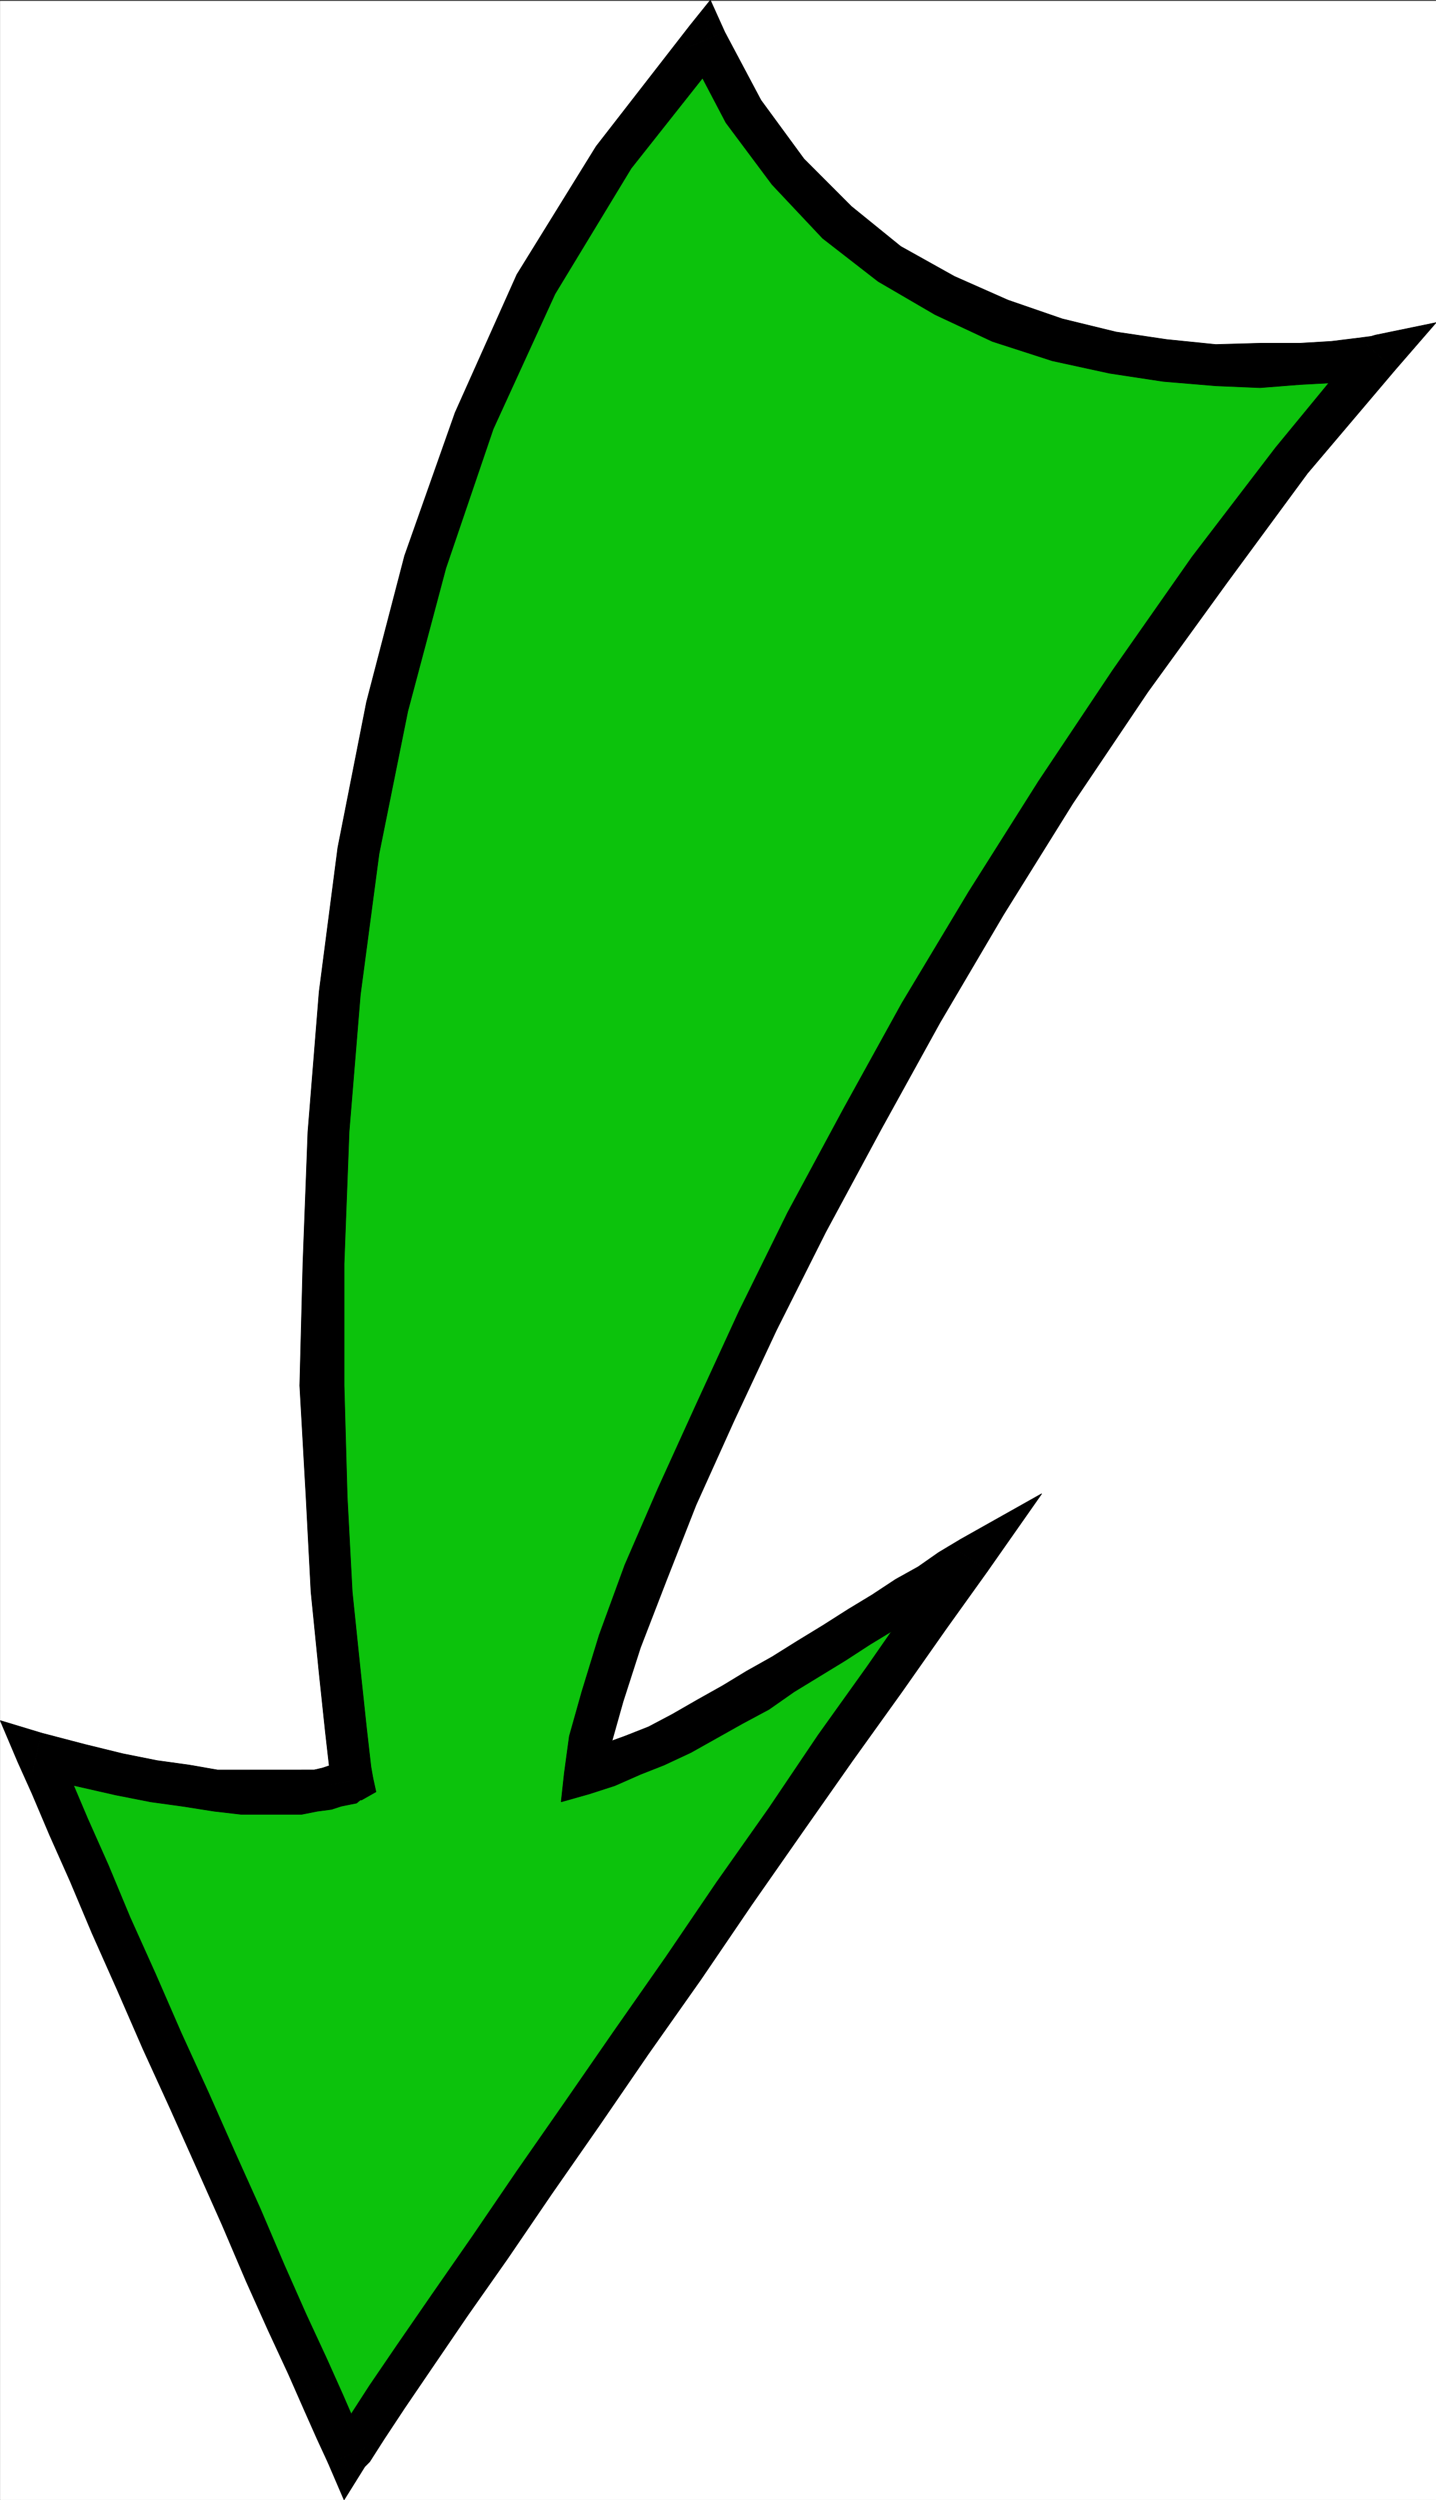 <svg xmlns="http://www.w3.org/2000/svg" width="1719.637" height="2993.566"><rect width="100%" height="100%" fill="#333333" stroke="none"/><defs><clipPath id="a"><path d="M0 0h1719.3v2993H0Zm0 0"/></clipPath><clipPath id="b"><path d="M0 0h1719.3v2992.184H0Zm0 0"/></clipPath><clipPath id="c"><path d="M821 37h898.3v426H821Zm0 0"/></clipPath><clipPath id="d"><path d="M821 36h898.3v428H821Zm0 0"/></clipPath></defs><g clip-path="url(#a)" transform="translate(.336 1.19)"><path fill="#fff" d="M0 2992.184h1719.352V-.961H0Zm0 0"/></g><g clip-path="url(#b)" transform="translate(.336 1.19)"><path fill="#fff" fill-rule="evenodd" stroke="#fff" stroke-linecap="square" stroke-linejoin="bevel" stroke-miterlimit="10" stroke-width=".729" d="M0 2992.184h1719.352V-.961H0Zm0 0"/></g><path fill="#0cc20c" fill-rule="evenodd" stroke="#0cc20c" stroke-linecap="square" stroke-linejoin="bevel" stroke-miterlimit="10" stroke-width=".729" d="m1651.644 425.99-104.562 125.72-98.68 130.976-94.875 133.168-89.664 132.442-82.941 133.219-77.68 130.925-70.285 127.23-66.48 124.204-59.028 117.488-51.578 109.98-45.535 101.024-37.41 91.277-30.633 81.59-20.895 66.586-14.953 53.14-5.988 38.138 28.394-9.692 28.395-11.254 28.394-11.199 30.633-15.734 30.637-17.196 29.902-16.46 30.637-17.196 30.633-19.484 29.906-18.703 30.637-18.704 30.633-19.433 28.394-17.246 28.395-18.703 26.156-14.953 24.64-17.192 24.645-13.496-49.285 68.094-53.09 76.328-59.031 81.59-58.246 85.285-62.781 89.77-60.54 89.09-62.73 89.769-59.027 85.289-56.79 81.586-53.09 77.84-47.827 68.824-41.836 60.59-33.606 49.39-24.644 38.192-17.192 24.695-5.992 7.45-3.75-7.45-9.691-20.996-14.953-34.387-18.653-43.398-24.695-53.145-26.883-59.132-28.394-66.583-30.637-68.097-32.145-72.574-32.093-70.336-30.633-70.332-29.907-68.098-26.882-62.883-24.696-55.332-20.894-49.39-17.192-38.188 51.528 13.492 47.828 11.203 41.105 8.23 38.137 5.262 35.844 5.993 30.637 1.46h72.472l16.461-1.46 13.442-2.293 11.203-3.7 8.23-1.507 7.453-2.243 1.508-1.511h2.242l-2.242-15.68-5.262-45.691-7.449-70.336-9.691-95.032-5.992-113.734-5.262-133.168 1.512-145.933 5.992-157.914 13.441-165.364 22.402-171.36L463.61 845.81l45.586-172.867 58.25-169.117 73.98-163.125 93.415-152.652L844.668 47.38l45.59 86.066 53.035 71.797 59.031 61.371 62.781 49.39 66.532 37.41 66.476 30.688 67.992 22.453 66.531 15.684 62.731 9.742 60.54 5.262h53.038l47.824-1.512 39.598-2.238 30.637-3.754 18.703-2.238zm0 0"/><path fill-rule="evenodd" stroke="#000" stroke-linecap="square" stroke-linejoin="bevel" stroke-miterlimit="10" stroke-width=".729" d="m695.246 2098.4 29.906 24.695 5.938-32.144 14.953-53.145 20.945-65.07 30.633-79.348 35.848-91.28 45.586-101.02 50.796-108.528 59.032-117.484 66.53-123.426 70.231-127.226 76.223-129.47 82.941-133.167 89.664-133.219 94.875-130.93 96.387-130.976 104.613-123.426-38.082-34.437-104.617 127.226-100.137 130.93-94.875 135.457-88.933 133.168-83.672 132.437-79.977 133.223-70.23 127.176-66.531 123.476-58.246 118.266-51.578 112.223-45.59 100.242-39.594 91.332-30.637 83.777-20.89 68.094-14.954 53.14-5.992 44.13 30.633 24.695-30.633-24.696-3.75 34.438 34.383-9.742zm0 0"/><path fill-rule="evenodd" stroke="#000" stroke-linecap="square" stroke-linejoin="bevel" stroke-miterlimit="10" stroke-width=".729" d="m1182.433 1881.404-32.144-38.137-26.156 15.68-24.645 17.246-26.883 14.953-28.394 18.703-28.395 17.196-30.633 19.484-30.636 18.703-29.907 18.703-30.632 17.196-28.395 17.246-30.637 17.191-29.902 17.192-28.394 15.007-28.395 11.2-26.887 9.742-26.152 9.691 11.2 49.39 29.905-9.69 30.637-13.493 28.395-11.203 32.093-15.004 30.633-17.191 30.637-17.196 32.144-17.242 29.907-20.945 30.632-18.703 30.637-18.707 29.906-19.434 28.395-17.242 29.121-18.703 26.156-14.953 24.645-17.196 23.184-11.98-32.875-37.41 41.835 29.906 65.02-92.789-97.164 54.652zm0 0"/><path fill-rule="evenodd" stroke="#000" stroke-linecap="square" stroke-linejoin="bevel" stroke-miterlimit="10" stroke-width=".729" d="m393.379 2949.974 43.347 3.75 5.938-5.988 17.195-26.937 24.696-37.407 33.601-49.39 41.836-61.375 47.828-68.094 53.04-77.84 56.788-81.535 59.032-86.07 62.777-89.04L900 2281.01l62.726-89.82 58.301-83.048 59.028-82.316 53.039-75.547 49.34-68.875-41.836-29.906-49.34 68.094-53.04 76.328-58.296 81.535-59.032 87.582-62.78 89.039-60.49 89.04-62.78 89.765-59.028 85.34-56.789 81.539-53.039 77.835-47.828 68.825-41.836 60.644-33.656 49.39-24.64 38.138-17.196 22.457-5.992 9.742 44.129 3.75-45.586 19.433 18.652 43.399 24.695-39.649zm0 0"/><path fill-rule="evenodd" stroke="#000" stroke-linecap="square" stroke-linejoin="bevel" stroke-miterlimit="10" stroke-width=".729" d="m49.676 2075.217-28.395 34.437 17.14 38.137 20.946 49.39 24.64 55.383 26.157 62.102 30.633 68.879 30.636 70.336 32.145 70.332 32.144 71.847 30.637 68.825 28.395 66.582 26.152 58.351 24.645 53.145 19.433 44.18 14.953 33.656 9.692 20.945 3.75 8.23 45.586-19.433-3.75-7.5-9.692-20.945-14.953-34.438-19.433-43.398-24.641-53.145-26.156-59.082-28.395-66.633-30.633-68.097-32.148-72.575-32.145-70.336-30.632-70.335-30.637-68.094-26.153-62.832-24.644-55.383-20.945-49.39-17.192-37.407-28.394 33.656 11.254-49.39-49.34-14.953 20.945 49.39zm0 0"/><path fill-rule="evenodd" stroke="#000" stroke-linecap="square" stroke-linejoin="bevel" stroke-miterlimit="10" stroke-width=".729" d="m397.129 2136.592 13.441-26.938h-2.238l-3.754 2.242-7.45 1.508-11.253 3.754-9.692 2.238H260.367l-34.387-5.992-38.086-5.262-41.105-8.23-45.586-11.203-51.527-13.492-11.254 49.39 50.847 13.492 49.29 11.204 41.835 8.23 38.137 5.262 38.086 5.992 32.145 3.7h72.472l18.703-3.7 17.192-2.293 11.203-3.7 7.45-1.507 11.202-2.242 4.48-3.75h1.508l13.446-26.938-13.446 26.938 17.196-9.742-3.75-17.196zm0 0"/><path fill-rule="evenodd" stroke="#000" stroke-linecap="square" stroke-linejoin="bevel" stroke-miterlimit="10" stroke-width=".729" d="m867.851 38.365-41.836-7.45-112.117 144.423-94.875 153.383-73.98 165.363-60.488 171.36-45.59 175.105-34.387 174.379-22.402 172.816-13.442 167.606-5.992 157.914-3.75 145.933 7.504 133.168 5.937 113.734 9.743 97.27 7.453 70.336 5.207 45.691 2.293 17.196 49.289-8.235-2.242-12.71-5.211-45.641-7.5-70.336-9.692-93.57-5.992-113.735-3.75-133.168v-145.933l5.992-157.914 13.442-163.856 22.402-169.113 34.387-170.578 45.586-171.356 56.789-166.875 73.98-161.668 91.176-150.36L864.101 64.573l-41.836-7.45 45.586-18.757L850.66.228l-24.645 30.688Zm0 0"/><g clip-path="url(#c)" transform="translate(.336 1.19)"><path fill-rule="evenodd" d="m1670.012 442.047-23.184-41.942-5.21 1.512-17.192 2.238-30.633 3.754-37.36 2.239h-47.824l-53.039 1.511-59.03-5.992-60.54-9.012-64.238-15.683-65.024-22.453-64.238-28.45-64.29-35.894-59.03-47.883-56.79-56.89-51.527-70.336-43.347-81.59-45.586 18.758 47.097 89.77 55.278 74.085 60.543 64.344 66.476 51.629 67.992 39.648 68.774 32.2 71.687 23.183 68.774 14.953 64.238 9.742 62.781 5.262 53.04 2.242 47.824-3.754 41.109-2.238 30.633-3.754 20.894-2.238 5.993-1.512-23.133-41.887 38.082 34.438 49.34-56.895-72.524 14.953zm0 0"/></g><g clip-path="url(#d)" transform="translate(.336 1.19)"><path fill="none" stroke="#000" stroke-linecap="square" stroke-linejoin="bevel" stroke-miterlimit="10" stroke-width=".729" d="m1670.012 442.047-23.184-41.942-5.21 1.512-17.192 2.238-30.633 3.754-37.36 2.239h-47.824l-53.039 1.511-59.031-5.992-60.539-9.012-64.238-15.683-65.024-22.453-64.238-28.45-64.289-35.894-59.031-47.883-56.79-56.89-51.527-70.336-43.347-81.59-45.586 18.758 47.097 89.77 55.278 74.085 60.543 64.344 66.476 51.629 67.992 39.648 68.774 32.2 71.687 23.183 68.774 14.953 64.238 9.742 62.781 5.262 53.04 2.242 47.824-3.754 41.109-2.238 30.633-3.754 20.894-2.238 5.992-1.512-23.132-41.887 38.082 34.438 49.34-56.895-72.524 14.953zm0 0"/></g></svg>
